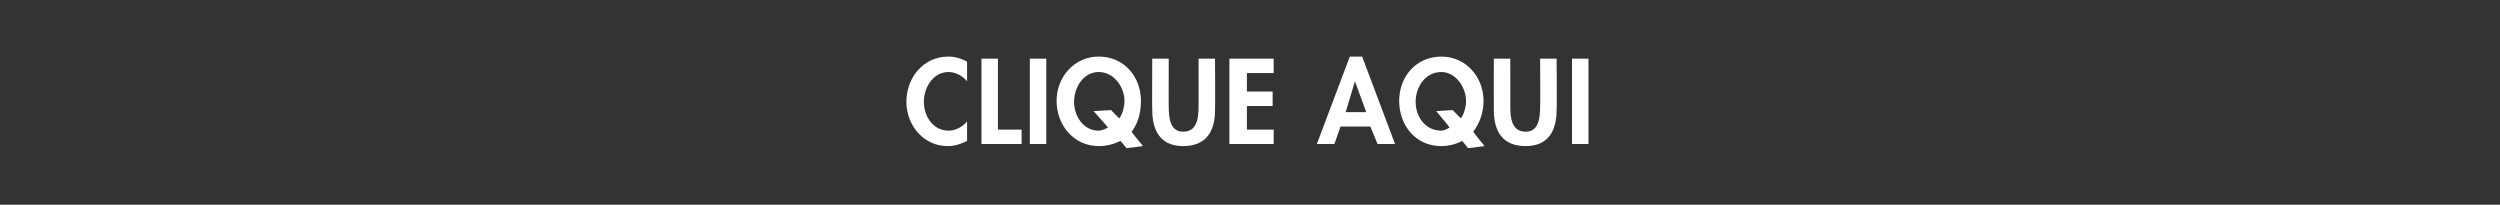 <?xml version="1.0" standalone="no"?>
<!DOCTYPE svg PUBLIC "-//W3C//DTD SVG 1.1//EN" "http://www.w3.org/Graphics/SVG/1.1/DTD/svg11.dtd">
<svg xmlns="http://www.w3.org/2000/svg" version="1.1" width="243px" height="19.9px" viewBox="0 -1 243 19.9" style="top:-1px">
  <rect x="0" y="-1" width="243" height="19.9" fill="#333333" stroke="none"/>
  <desc>CLIQUE AQUI</desc>
  <defs/>
  <g id="Polygon19673">
    <path d="M 94 6.9 C 93.6 6.4 92.9 6 92.2 6 C 90.7 6 89.8 7.5 89.8 8.9 C 89.8 10.3 90.7 11.7 92.2 11.7 C 92.9 11.7 93.6 11.3 94 10.8 C 94 10.8 94 12.7 94 12.7 C 93.4 13 92.8 13.2 92.1 13.2 C 89.8 13.2 88.1 11.2 88.1 8.9 C 88.1 6.6 89.7 4.5 92.2 4.5 C 92.8 4.5 93.5 4.7 94 5 C 94 5 94 6.9 94 6.9 Z M 97 11.6 L 99.3 11.6 L 99.3 13 L 95.4 13 L 95.4 4.7 L 97 4.7 L 97 11.6 Z M 101.7 13 L 100.1 13 L 100.1 4.7 L 101.7 4.7 L 101.7 13 Z M 109.5 13.4 C 109.5 13.4 108.9 12.66 108.9 12.7 C 108.3 13 107.6 13.2 106.8 13.2 C 104.4 13.2 102.7 11.2 102.7 8.8 C 102.7 6.5 104.4 4.5 106.8 4.5 C 109.3 4.5 110.9 6.5 110.9 8.8 C 110.9 10 110.6 11 110 11.8 C 109.97 11.84 111.1 13.2 111.1 13.2 L 109.5 13.4 Z M 108.8 10.5 C 109.1 10.1 109.3 9.4 109.3 8.8 C 109.3 7.5 108.3 6 106.8 6 C 105.3 6 104.4 7.5 104.4 8.9 C 104.4 10.3 105.3 11.7 106.8 11.7 C 107.1 11.7 107.5 11.5 107.7 11.4 C 107.71 11.38 106.3 9.8 106.3 9.8 L 108 9.7 C 108 9.7 108.76 10.51 108.8 10.5 Z M 112 4.7 L 113.6 4.7 C 113.6 4.7 113.59 9.35 113.6 9.3 C 113.6 10.4 113.7 11.8 115 11.8 C 116.4 11.8 116.5 10.4 116.5 9.3 C 116.51 9.35 116.5 4.7 116.5 4.7 L 118.1 4.7 C 118.1 4.7 118.13 9.67 118.1 9.7 C 118.1 11.7 117.3 13.2 115 13.2 C 112.8 13.2 112 11.7 112 9.7 C 111.97 9.67 112 4.7 112 4.7 Z M 121.2 6.1 L 121.2 7.9 L 123.7 7.9 L 123.7 9.3 L 121.2 9.3 L 121.2 11.6 L 123.8 11.6 L 123.8 13 L 119.5 13 L 119.5 4.7 L 123.8 4.7 L 123.8 6.1 L 121.2 6.1 Z M 130.3 11.3 L 129.7 13 L 128 13 L 131.2 4.5 L 132.4 4.5 L 135.6 13 L 133.9 13 L 133.2 11.3 L 130.3 11.3 Z M 131.7 6.9 L 131.7 6.9 L 130.8 9.9 L 132.8 9.9 L 131.7 6.9 Z M 142.7 13.4 C 142.7 13.4 142.12 12.66 142.1 12.7 C 141.6 13 140.8 13.2 140.1 13.2 C 137.6 13.2 136 11.2 136 8.8 C 136 6.5 137.6 4.5 140.1 4.5 C 142.5 4.5 144.2 6.5 144.2 8.8 C 144.2 10 143.8 11 143.2 11.8 C 143.19 11.84 144.3 13.2 144.3 13.2 L 142.7 13.4 Z M 142 10.5 C 142.3 10.1 142.5 9.4 142.5 8.8 C 142.5 7.5 141.5 6 140.1 6 C 138.5 6 137.6 7.5 137.6 8.9 C 137.6 10.3 138.5 11.7 140.1 11.7 C 140.4 11.7 140.7 11.5 140.9 11.4 C 140.93 11.38 139.6 9.8 139.6 9.8 L 141.2 9.7 C 141.2 9.7 141.98 10.51 142 10.5 Z M 145.2 4.7 L 146.8 4.7 C 146.8 4.7 146.81 9.35 146.8 9.3 C 146.8 10.4 146.9 11.8 148.3 11.8 C 149.6 11.8 149.7 10.4 149.7 9.3 C 149.73 9.35 149.7 4.7 149.7 4.7 L 151.3 4.7 C 151.3 4.7 151.35 9.67 151.3 9.7 C 151.3 11.7 150.5 13.2 148.3 13.2 C 146 13.2 145.2 11.7 145.2 9.7 C 145.19 9.67 145.2 4.7 145.2 4.7 Z M 154.4 13 L 152.8 13 L 152.8 4.7 L 154.4 4.7 L 154.4 13 Z " stroke="none" fill="#fff"/>
  </g>
</svg>